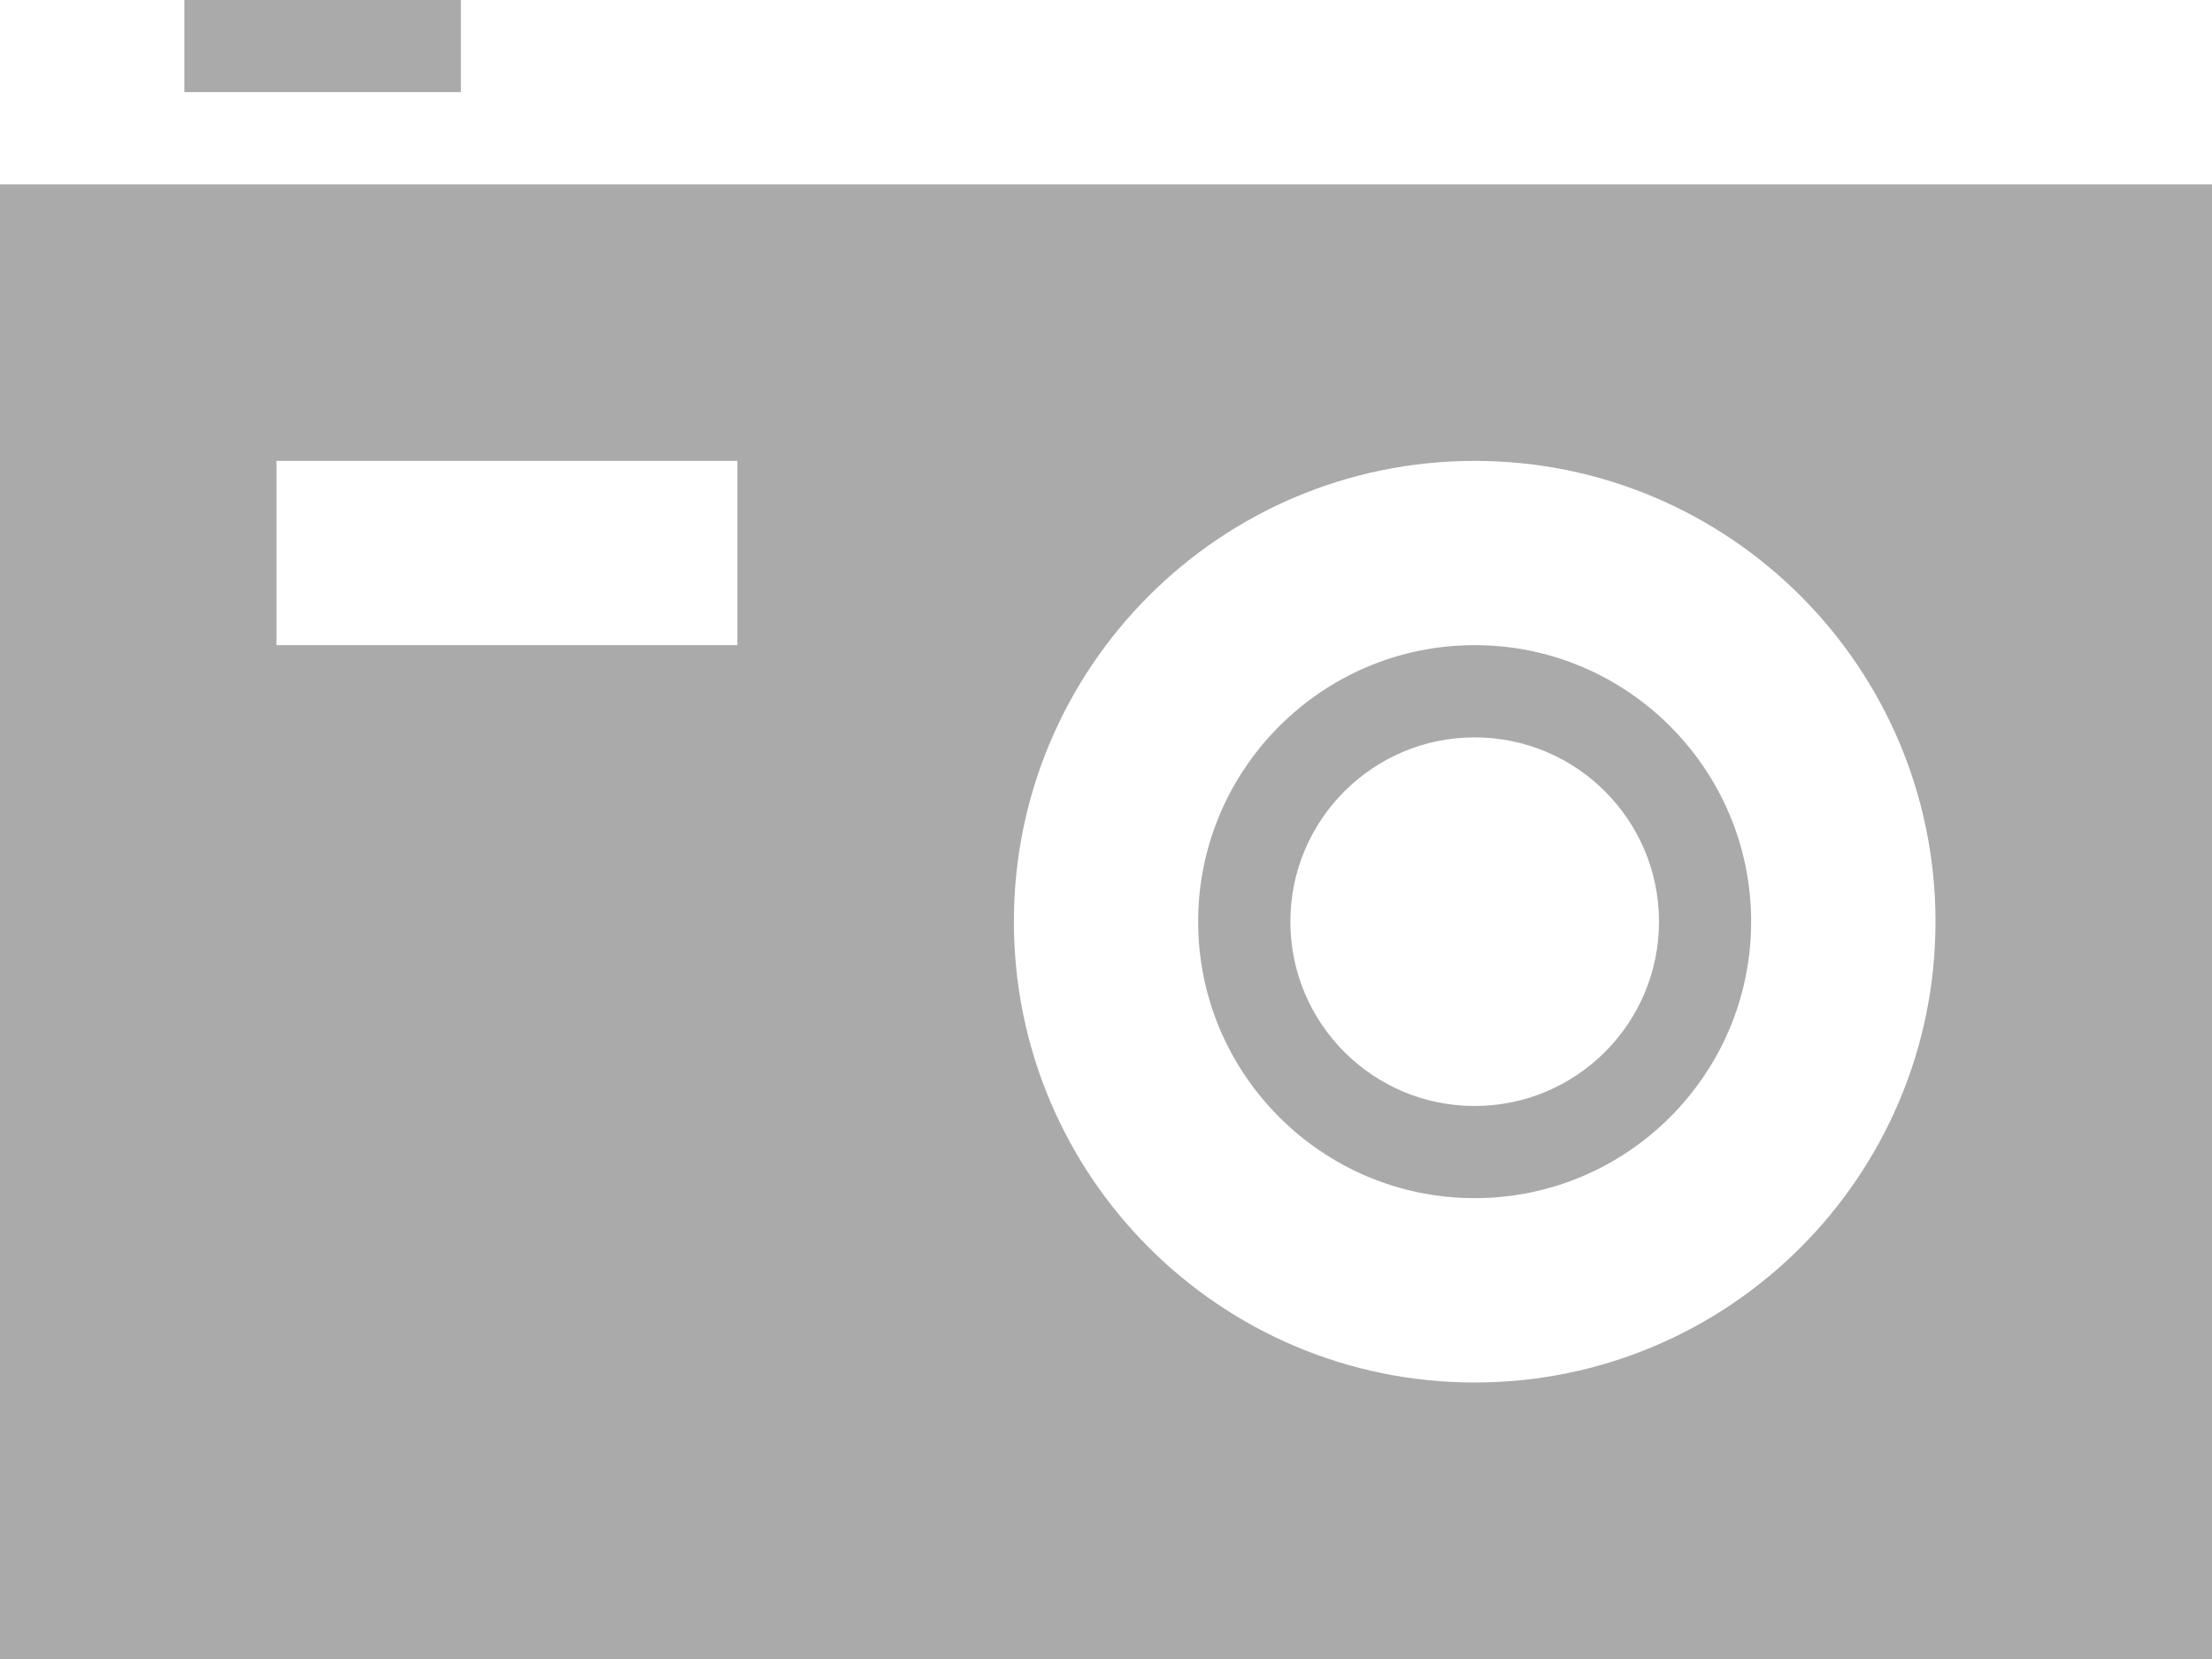 <?xml version="1.0" encoding="utf-8"?>
<!-- Generator: Adobe Illustrator 13.0.0, SVG Export Plug-In . SVG Version: 6.00 Build 14948)  -->
<!DOCTYPE svg PUBLIC "-//W3C//DTD SVG 1.1//EN" "http://www.w3.org/Graphics/SVG/1.1/DTD/svg11.dtd">
<svg version="1.1" id="camera" xmlns="http://www.w3.org/2000/svg" xmlns:xlink="http://www.w3.org/1999/xlink" x="0px" y="0px"
	 width="90px" height="67.5px" viewBox="5 16.25 90 67.5" enable-background="new 5 16.25 90 67.5" xml:space="preserve">
<path fill="#AAAAAA" d="M23.751,19.999h-11.25V16.25h11.25V19.999z M76.249,53.749c0,6.208-5.042,11.25-11.25,11.25
	c-6.203,0-11.25-5.042-11.25-11.25c0-6.201,5.047-11.25,11.25-11.25C71.206,42.499,76.249,47.547,76.249,53.749z M72.5,53.749
	c0-4.139-3.361-7.497-7.501-7.497c-4.138,0-7.497,3.358-7.497,7.497c0,4.142,3.359,7.501,7.497,7.501
	C69.139,61.25,72.5,57.889,72.5,53.749z M95,23.751V83.75H5V23.751H95z M35.001,35.001H16.25v7.497h18.751V35.001z M83.75,53.749
	c0-10.352-8.395-18.747-18.751-18.747c-10.354,0-18.747,8.396-18.747,18.747c0,10.358,8.395,18.751,18.747,18.751
	C75.355,72.5,83.75,64.107,83.75,53.749z"/>
</svg>
